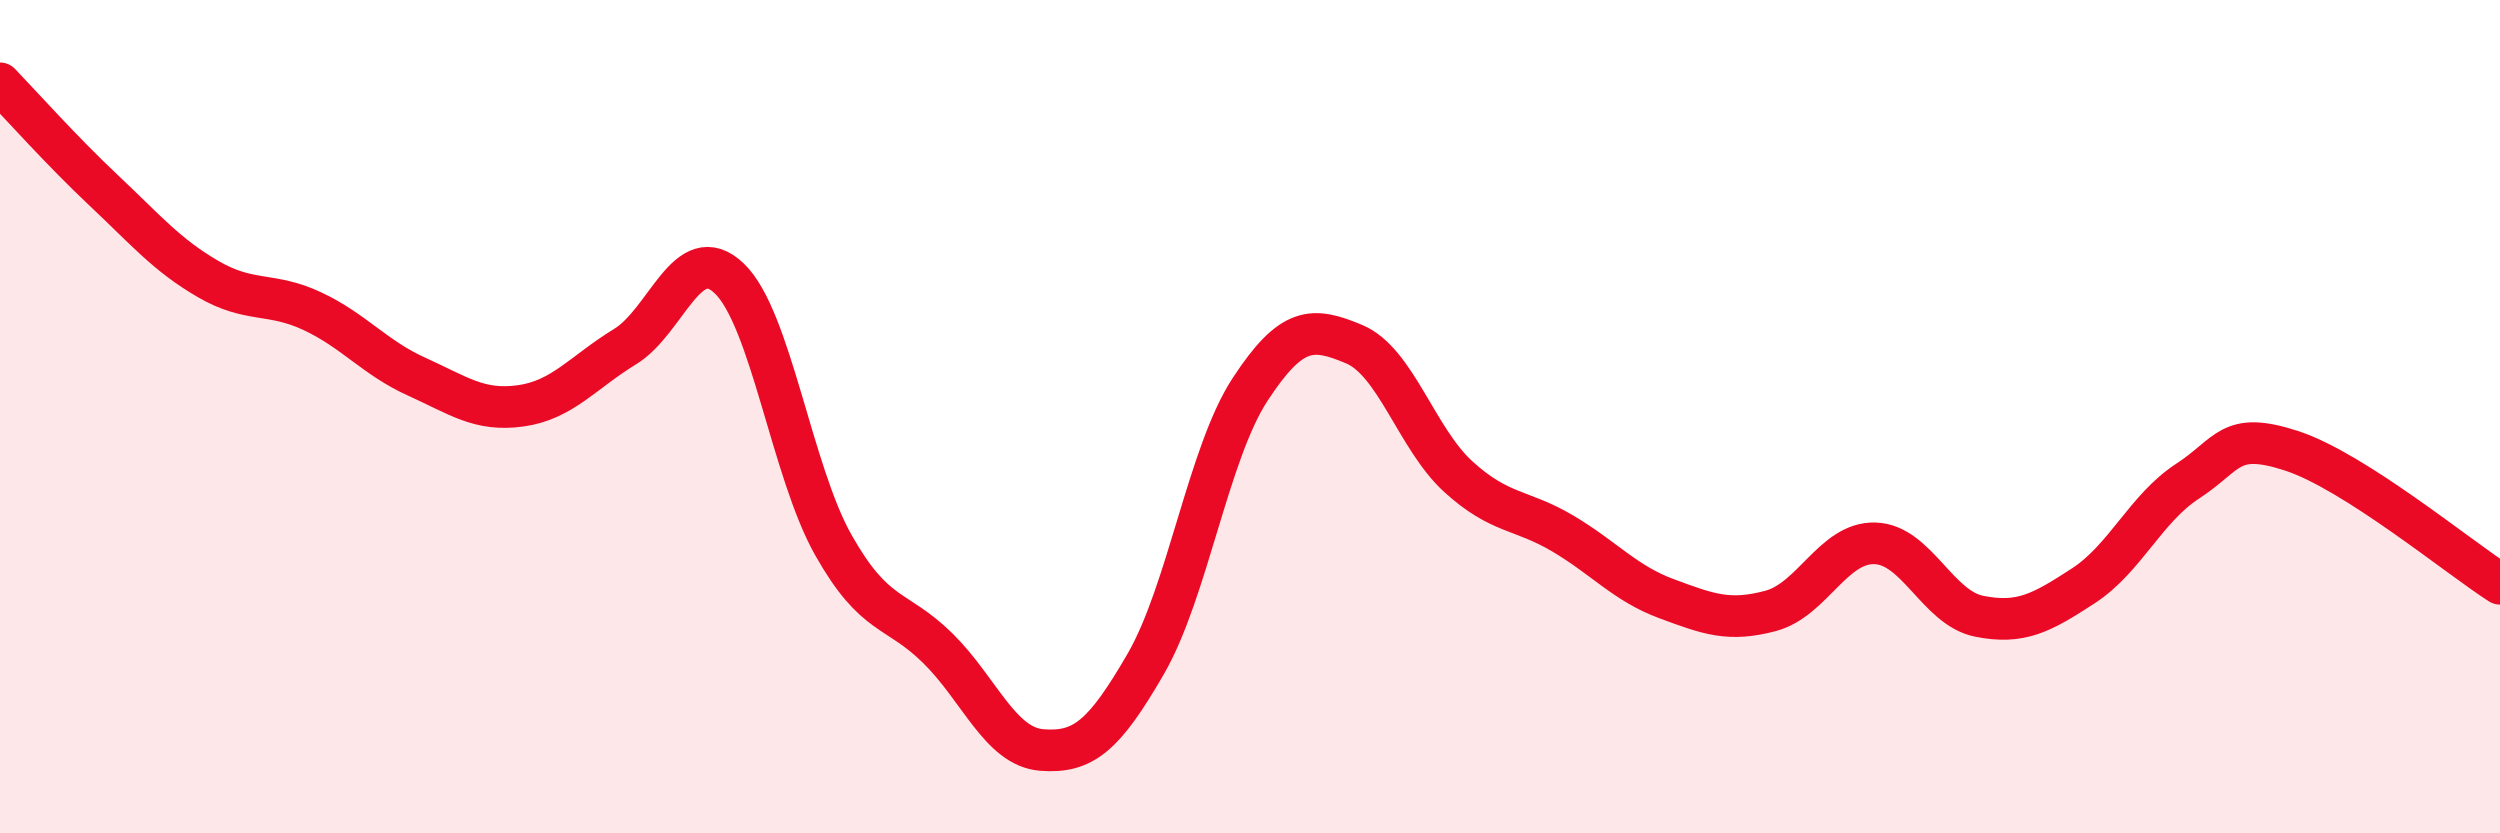 
    <svg width="60" height="20" viewBox="0 0 60 20" xmlns="http://www.w3.org/2000/svg">
      <path
        d="M 0,2 C 0.5,2.52 1.5,3.64 2.5,4.58 C 3.5,5.52 4,6.12 5,6.7 C 6,7.28 6.5,7 7.5,7.47 C 8.5,7.94 9,8.59 10,9.04 C 11,9.49 11.5,9.88 12.5,9.74 C 13.5,9.6 14,8.93 15,8.32 C 16,7.71 16.5,5.73 17.5,6.68 C 18.5,7.63 19,11.31 20,13.08 C 21,14.85 21.5,14.57 22.5,15.55 C 23.5,16.53 24,17.92 25,18 C 26,18.08 26.5,17.66 27.5,15.93 C 28.5,14.2 29,10.88 30,9.35 C 31,7.82 31.5,7.84 32.5,8.26 C 33.5,8.68 34,10.53 35,11.44 C 36,12.35 36.5,12.21 37.5,12.8 C 38.5,13.39 39,14 40,14.37 C 41,14.74 41.5,14.93 42.5,14.66 C 43.5,14.39 44,13.01 45,13.04 C 46,13.07 46.5,14.59 47.5,14.79 C 48.5,14.99 49,14.71 50,14.06 C 51,13.41 51.5,12.2 52.5,11.55 C 53.5,10.9 53.5,10.33 55,10.82 C 56.5,11.31 59,13.37 60,14.01L60 20L0 20Z"
        fill="#EB0A25"
        opacity="0.1"
        stroke-linecap="round"
        stroke-linejoin="round"
      />
      <path
        d="M 0,2 C 0.5,2.52 1.5,3.64 2.5,4.58 C 3.5,5.52 4,6.12 5,6.7 C 6,7.28 6.5,7 7.5,7.47 C 8.5,7.94 9,8.59 10,9.04 C 11,9.49 11.5,9.88 12.5,9.74 C 13.5,9.6 14,8.93 15,8.32 C 16,7.71 16.5,5.73 17.5,6.68 C 18.5,7.63 19,11.31 20,13.08 C 21,14.85 21.5,14.57 22.5,15.55 C 23.5,16.53 24,17.92 25,18 C 26,18.08 26.5,17.66 27.5,15.93 C 28.5,14.2 29,10.88 30,9.35 C 31,7.82 31.5,7.84 32.5,8.26 C 33.5,8.68 34,10.53 35,11.44 C 36,12.35 36.5,12.21 37.5,12.8 C 38.5,13.39 39,14 40,14.37 C 41,14.74 41.5,14.93 42.5,14.66 C 43.5,14.39 44,13.01 45,13.04 C 46,13.07 46.5,14.59 47.5,14.79 C 48.5,14.99 49,14.71 50,14.06 C 51,13.41 51.5,12.2 52.5,11.55 C 53.5,10.9 53.5,10.33 55,10.82 C 56.5,11.31 59,13.37 60,14.01"
        stroke="#EB0A25"
        stroke-width="1"
        fill="none"
        stroke-linecap="round"
        stroke-linejoin="round"
      />
    </svg>
  